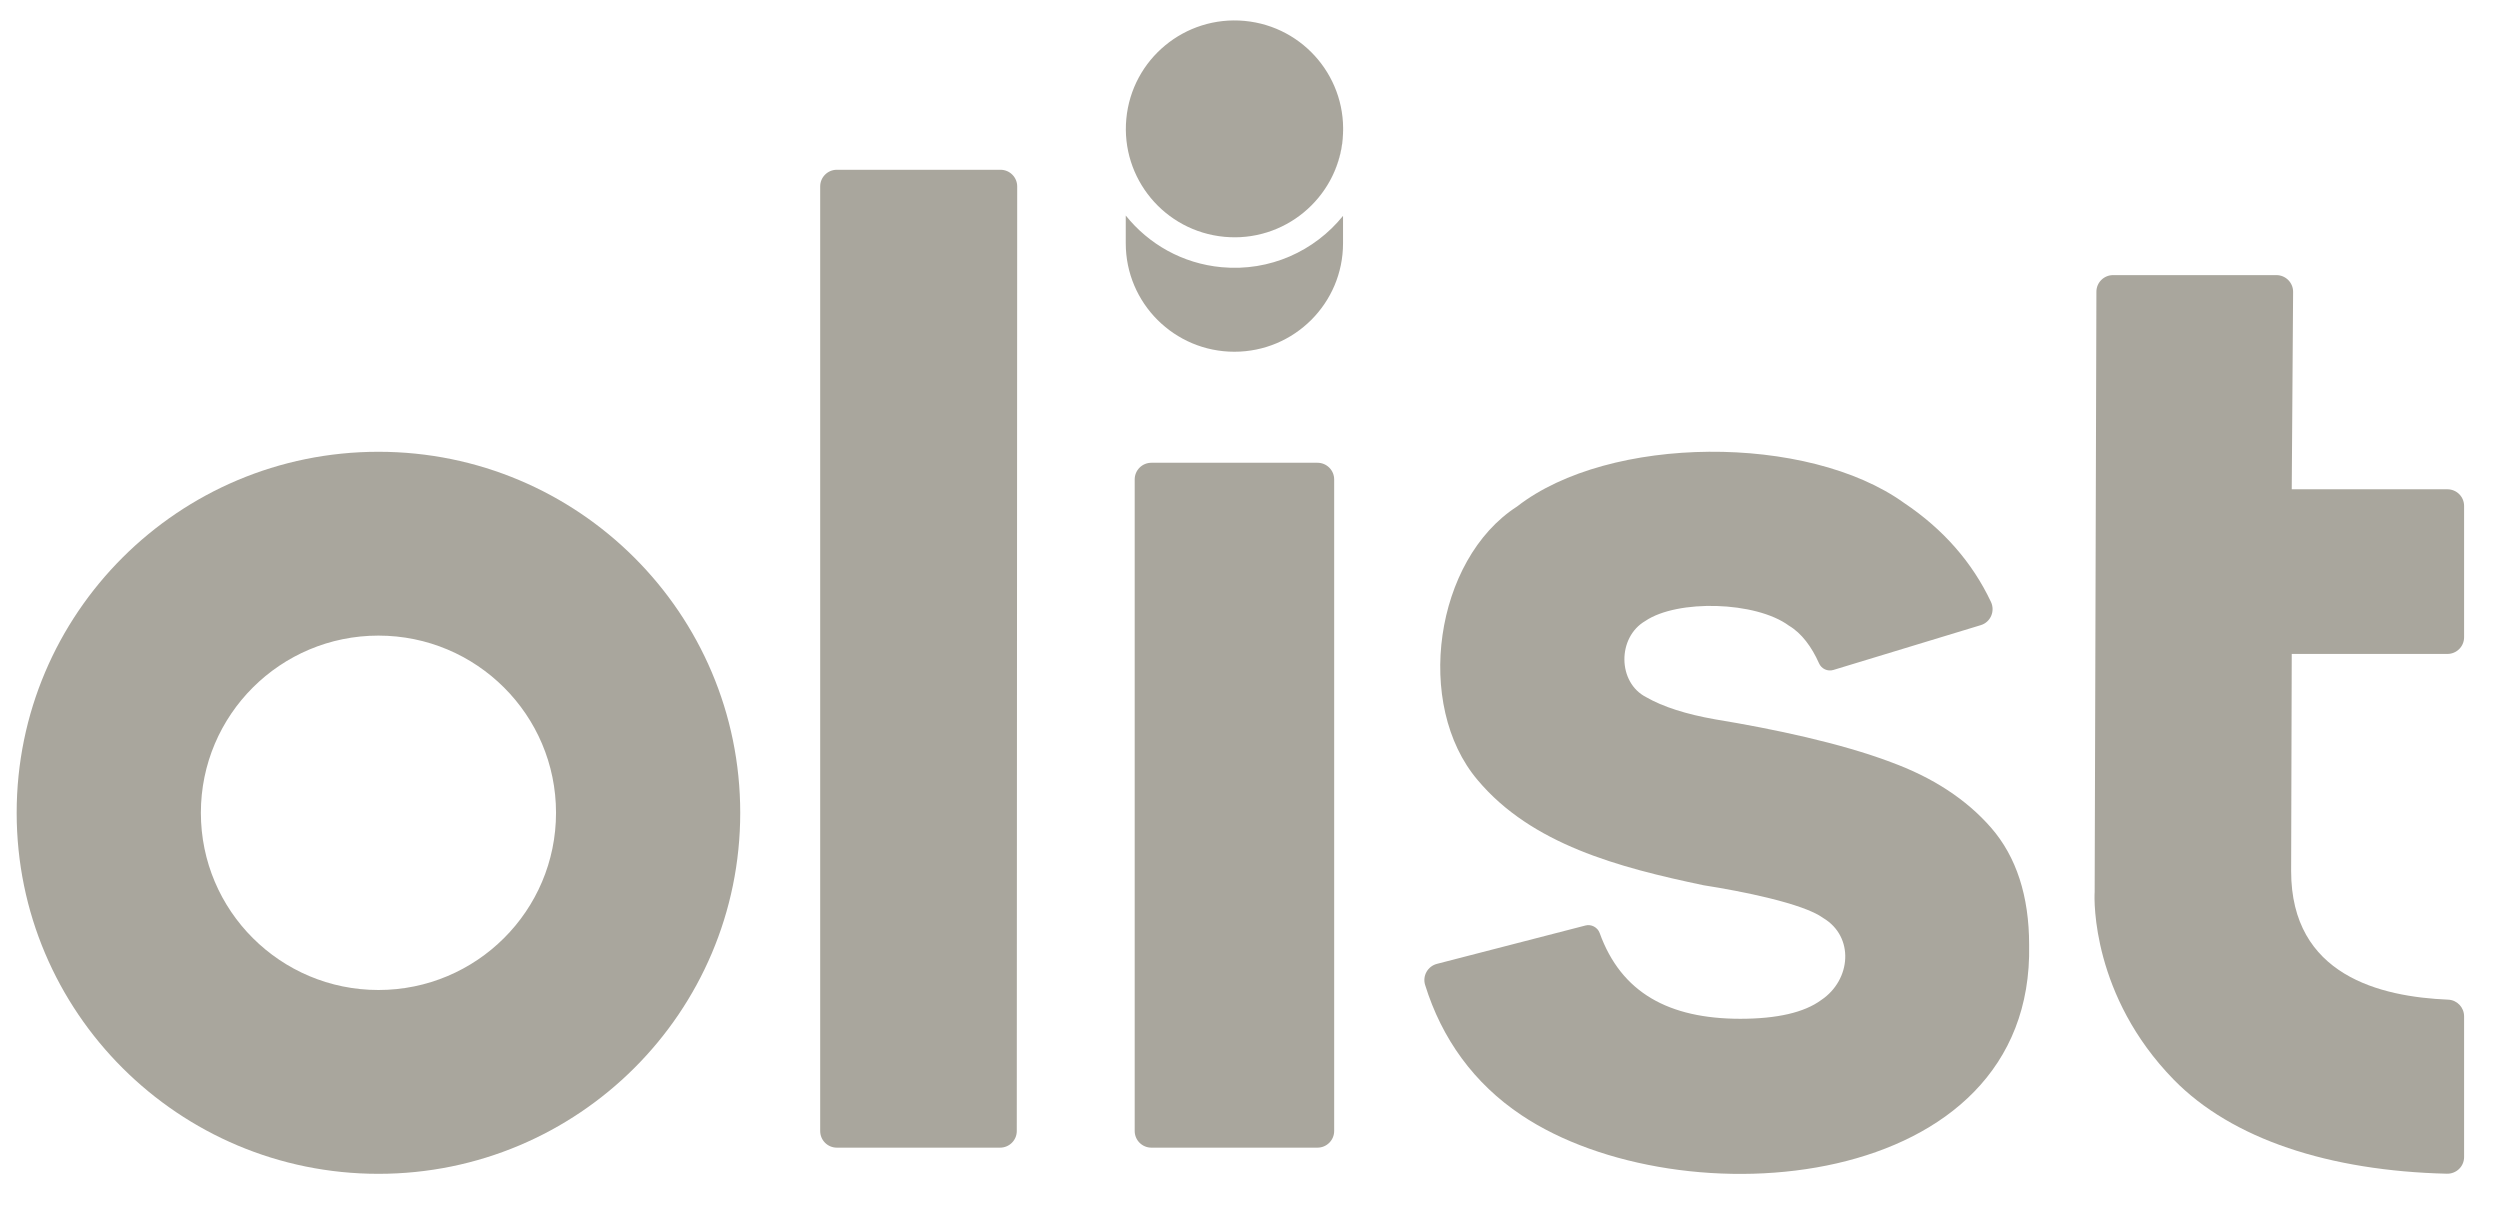 <svg width="66" height="32" viewBox="0 0 66 32" fill="none" xmlns="http://www.w3.org/2000/svg">
<g clip-path="url(#clip0_510_1571)">
<path d="M64.611 17.264H60.502L60.486 22.998C60.486 25.755 62.844 26.316 64.633 26.391C64.867 26.401 65.052 26.595 65.052 26.831V30.546C65.052 30.796 64.847 30.992 64.596 30.986C61.502 30.912 58.923 30.077 57.385 28.501C55.233 26.295 55.283 23.774 55.299 23.552L55.345 7.701C55.345 7.459 55.543 7.263 55.785 7.263H60.097C60.341 7.263 60.54 7.462 60.538 7.706L60.502 12.917H64.611C64.855 12.917 65.052 13.113 65.052 13.357V16.824C65.052 17.067 64.855 17.264 64.611 17.264Z" fill="#A9A69D"/>
<path d="M26.843 29.858L26.854 4.922C26.854 4.679 26.657 4.482 26.413 4.482H22.093C21.849 4.482 21.653 4.679 21.653 4.922V29.858C21.653 30.102 21.849 30.298 22.093 30.298H26.402C26.646 30.298 26.843 30.102 26.843 29.858Z" fill="#A9A69D"/>
<path d="M49.909 20.116C48.587 19.619 46.833 19.246 45.282 18.991C44.514 18.856 43.902 18.66 43.459 18.405C42.702 18.02 42.691 16.826 43.437 16.393C44.284 15.819 46.353 15.873 47.227 16.517C47.562 16.715 47.83 17.078 48.022 17.511C48.086 17.657 48.248 17.733 48.401 17.687L52.292 16.504C52.552 16.426 52.677 16.133 52.56 15.888C52.071 14.853 51.307 13.973 50.267 13.277C47.726 11.447 42.483 11.474 40.05 13.372C37.871 14.774 37.328 18.614 39.011 20.595C40.435 22.292 42.734 22.9 44.961 23.368L44.983 23.372C45.952 23.523 47.608 23.849 48.132 24.235C48.96 24.728 48.873 25.87 48.08 26.401C47.634 26.73 46.915 26.896 45.94 26.896C44.058 26.893 42.8 26.21 42.231 24.631C42.178 24.483 42.01 24.392 41.857 24.433L37.935 25.446C37.693 25.509 37.55 25.76 37.622 25.999C38.063 27.424 38.915 28.605 40.163 29.438C44.355 32.248 53.706 31.527 53.569 24.942C53.569 23.657 53.232 22.618 52.565 21.852C51.911 21.102 51.017 20.518 49.906 20.116H49.909Z" fill="#A9A69D"/>
<path d="M34.781 12.217H30.397C30.153 12.217 29.956 12.414 29.956 12.657V29.858C29.956 30.101 30.153 30.298 30.397 30.298H34.781C35.025 30.298 35.222 30.101 35.222 29.858V12.657C35.222 12.414 35.025 12.217 34.781 12.217Z" fill="#A9A69D"/>
<path d="M35.446 3.67C35.594 2.096 34.436 0.7 32.859 0.552C31.281 0.405 29.883 1.561 29.735 3.135C29.587 4.709 30.745 6.104 32.323 6.252C33.9 6.4 35.298 5.244 35.446 3.67Z" fill="#A9A69D"/>
<path d="M29.72 5.69C30.321 6.441 31.214 6.958 32.248 7.054C33.524 7.174 34.708 6.626 35.456 5.699V6.424C35.456 8.004 34.171 9.286 32.588 9.286C31.004 9.286 29.72 8.004 29.72 6.424V5.69ZM33.699 6.041C33.358 6.184 32.985 6.263 32.597 6.263C32.988 6.262 33.36 6.183 33.699 6.041ZM32.429 6.256C32.394 6.254 32.358 6.255 32.322 6.252C32.32 6.251 32.318 6.251 32.315 6.251C32.353 6.254 32.391 6.254 32.429 6.256ZM31.78 6.146C31.77 6.143 31.759 6.142 31.749 6.138C31.759 6.142 31.77 6.143 31.78 6.146ZM33.948 5.922C33.876 5.96 33.803 5.996 33.727 6.028C33.803 5.995 33.877 5.96 33.948 5.922ZM34.61 5.431C34.489 5.552 34.356 5.66 34.215 5.758C34.356 5.66 34.489 5.552 34.61 5.431ZM35.456 3.451C35.455 3.523 35.453 3.596 35.446 3.67L35.43 3.816C35.339 4.439 35.047 4.987 34.632 5.408C35.141 4.891 35.456 4.184 35.456 3.402V3.451ZM34.183 5.78C34.109 5.829 34.035 5.875 33.957 5.917C34.035 5.875 34.11 5.829 34.183 5.78Z" fill="#A9A69D"/>
<path d="M9.991 11.927C4.715 11.927 0.44 16.194 0.44 21.458C0.44 26.722 4.715 30.989 9.991 30.989C15.266 30.989 19.542 26.722 19.542 21.458C19.542 16.194 15.266 11.927 9.991 11.927ZM9.991 26.136C7.401 26.136 5.303 24.042 5.303 21.458C5.303 18.874 7.401 16.78 9.991 16.78C12.58 16.78 14.679 18.874 14.679 21.458C14.679 24.042 12.58 26.136 9.991 26.136Z" fill="#A9A69D"/>
</g>
<defs>
<clipPath id="clip0_510_1571">
<rect width="64.61" height="31.432" fill="white" transform="translate(0.44 0.284)"/>
</clipPath>
</defs>
</svg>
